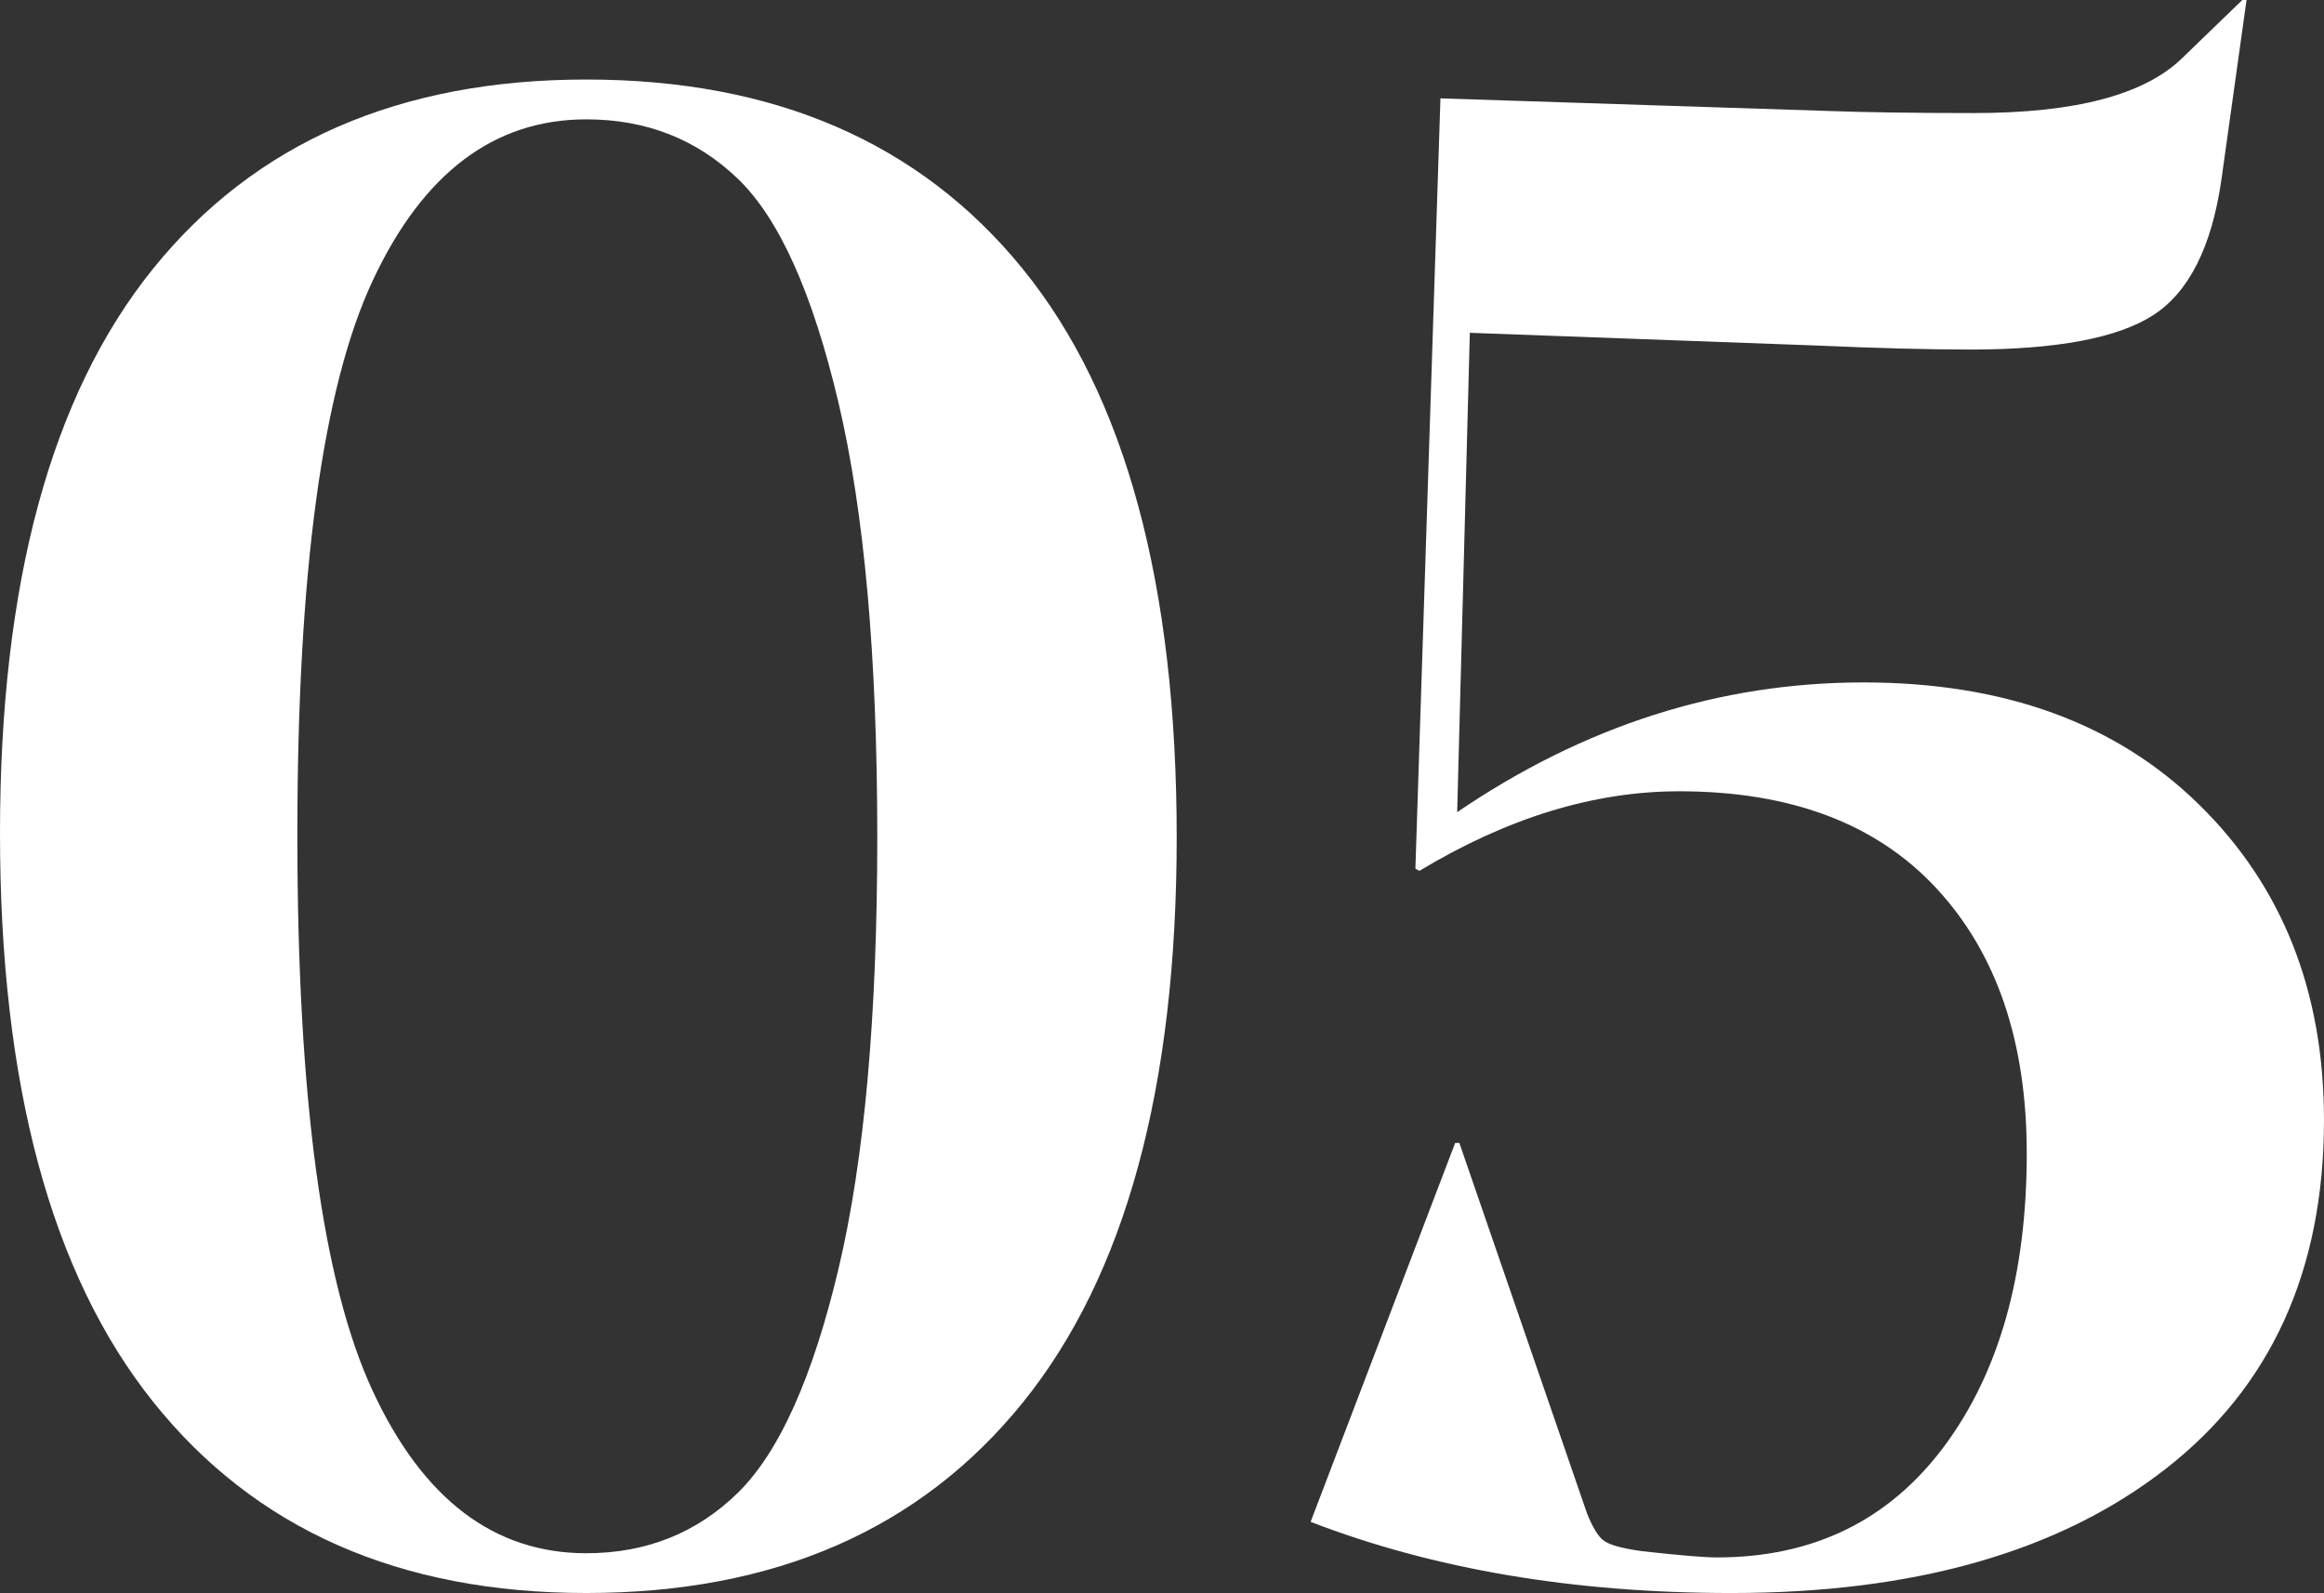 <?xml version="1.0" encoding="UTF-8"?>
<svg xmlns="http://www.w3.org/2000/svg" id="Ebene_1" width="189" height="129.58" viewBox="0 0 189 129.58">
  <rect x="0" y="0" width="189" height="129.58" fill="#333333" stroke="none"/>
  <defs>
    <style>.cls-1{fill:#fff;}</style>
  </defs>
  <path class="cls-1" d="m47.681,6.469c15.319,0,27.156,5.139,35.501,15.412s12.513,25.685,12.513,46.226c0,20.323-4.167,35.647-12.513,45.977s-20.182,15.495-35.501,15.495c-15.215,0-26.969-5.196-35.252-15.584C4.147,103.614,0,88.202,0,67.77c0-20.318,4.147-35.615,12.43-45.889S32.467,6.469,47.681,6.469Zm0,119.874c4.874,0,8.99-1.642,12.346-4.936,3.346-3.294,6.069-9.364,8.169-18.218s3.149-20.546,3.149-35.08c0-14.643-1.05-26.418-3.149-35.33-2.099-8.912-4.822-14.986-8.169-18.218-3.357-3.237-7.472-4.853-12.346-4.853-7.493,0-13.282,4.37-17.366,13.11-4.095,8.745-6.132,23.783-6.132,45.125s2.037,36.411,6.132,45.208c4.084,8.797,9.873,13.193,17.366,13.193Z"></path>
  <path class="cls-1" d="m189,91.096c0,12.258-4.313,21.741-12.939,28.434-8.626,6.703-20.38,10.05-35.241,10.05-12.835,0-24.246-1.933-34.233-5.789l11.754-30.819h.343l10.382,30.133c.457,1.138.904,1.876,1.361,2.214.457.343,1.476.629,3.066.852,3.066.343,5.113.514,6.132.514,7.836,0,13.988-3.009,18.478-9.026,4.479-6.017,6.724-13.962,6.724-23.841,0-9.078-2.442-16.259-7.327-21.539s-11.858-7.914-20.941-7.914c-6.921,0-13.968,2.156-21.118,6.469l-.333-.171,2.037-62.662,31.5,1.024c3.066.114,7.036.171,11.92.171,8.179,0,13.791-1.476,16.857-4.427l4.936-4.77h.343l-2.047,14.643c-.79,5.451-2.64,9.109-5.529,10.985-2.9,1.871-7.867,2.806-14.903,2.806-3.294,0-7.545-.109-12.762-.338l-27.925-1.024-1.029,38.993c10.33-7.036,21.346-10.554,33.038-10.554,11.463,0,20.567,3.32,27.322,9.961,6.755,6.636,10.133,15.184,10.133,25.623Z"></path>
</svg>
